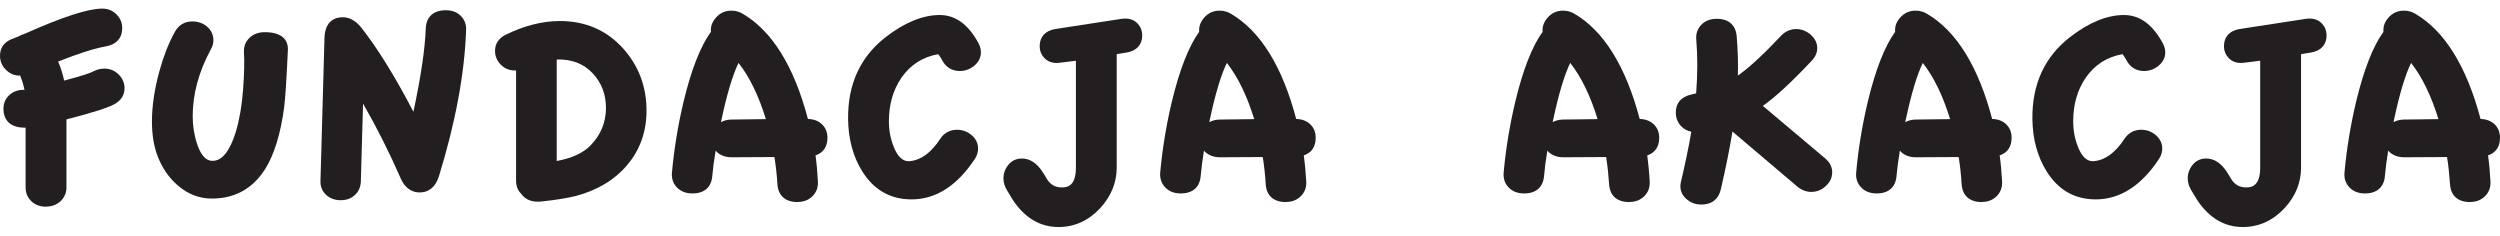 <svg width="180" height="17" viewBox="0 0 180 17" fill="none" xmlns="http://www.w3.org/2000/svg">
<path d="M3.303 14.881C2.879 14.881 2.528 14.746 2.253 14.486C1.983 14.222 1.843 13.894 1.843 13.503V9.195C1.757 9.195 1.685 9.195 1.622 9.186C0.748 9.144 0.248 8.661 0.248 7.83C0.248 7.422 0.401 7.082 0.698 6.822C0.982 6.57 1.347 6.452 1.762 6.469C1.69 6.108 1.586 5.759 1.446 5.44C1.063 5.457 0.752 5.323 0.478 5.075C0.162 4.789 0 4.428 0 4.012C0 3.433 0.311 3.009 0.901 2.79L1.325 2.627C1.437 2.555 1.586 2.492 1.762 2.438C4.506 1.215 6.344 0.619 7.363 0.619C7.773 0.619 8.12 0.762 8.394 1.043C8.665 1.316 8.8 1.644 8.8 2.018C8.8 2.748 8.376 3.21 7.579 3.349C6.817 3.479 5.673 3.844 4.186 4.428C4.371 4.869 4.519 5.327 4.619 5.801C6.047 5.428 6.565 5.23 6.745 5.129C6.984 5.003 7.241 4.94 7.507 4.94C7.921 4.94 8.268 5.083 8.552 5.373C8.827 5.65 8.967 5.982 8.967 6.356C8.967 6.843 8.714 7.242 8.228 7.506C7.75 7.767 6.624 8.124 4.785 8.598V13.495C4.785 13.886 4.641 14.217 4.362 14.482C4.078 14.742 3.726 14.877 3.307 14.877" fill="#231F20"/>
<path d="M15.252 14.297C14.342 14.297 13.513 13.974 12.788 13.339C12.166 12.802 11.679 12.101 11.351 11.252C11.08 10.543 10.94 9.703 10.94 8.749C10.94 7.624 11.125 6.398 11.486 5.096C11.778 4.029 12.152 3.088 12.585 2.303C12.851 1.808 13.288 1.543 13.847 1.543C14.279 1.543 14.644 1.677 14.928 1.934C15.221 2.198 15.365 2.521 15.365 2.904C15.365 3.122 15.302 3.345 15.185 3.546C14.315 5.146 13.874 6.767 13.874 8.363C13.874 9.069 13.982 9.745 14.194 10.37C14.59 11.58 15.135 11.58 15.316 11.58C15.987 11.58 16.546 10.883 16.974 9.51C17.244 8.607 17.42 7.578 17.501 6.456C17.587 5.327 17.605 4.415 17.564 3.748C17.546 3.336 17.681 2.996 17.965 2.723C18.244 2.454 18.614 2.316 19.064 2.316C19.677 2.316 20.132 2.454 20.412 2.723C20.637 2.941 20.745 3.244 20.727 3.609C20.633 5.692 20.542 7.082 20.457 7.742C20.204 9.636 19.745 11.122 19.096 12.164C18.204 13.579 16.911 14.297 15.252 14.297Z" fill="#231F20"/>
<path d="M24.53 14.415C24.093 14.415 23.732 14.276 23.457 14.007C23.183 13.739 23.052 13.399 23.075 12.991L23.363 2.727C23.403 1.434 24.206 1.241 24.674 1.241C25.143 1.241 25.607 1.484 25.994 1.963C27.166 3.45 28.436 5.491 29.766 8.048C30.306 5.524 30.604 3.513 30.653 2.068C30.685 1.211 31.203 0.737 32.109 0.737C32.546 0.737 32.902 0.871 33.177 1.144C33.447 1.413 33.578 1.757 33.56 2.16C33.452 5.306 32.789 8.846 31.604 12.685C31.298 13.655 30.68 13.856 30.216 13.856C29.793 13.856 29.207 13.676 28.842 12.823C28.04 10.988 27.134 9.191 26.139 7.456L25.981 13.079C25.963 13.47 25.823 13.789 25.557 14.037C25.291 14.289 24.944 14.415 24.525 14.415" fill="#231F20"/>
<path d="M38.697 14.52C38.183 14.52 37.777 14.318 37.507 13.932C37.282 13.713 37.156 13.39 37.156 12.999V5.075C36.709 5.092 36.336 4.949 36.043 4.642C35.777 4.365 35.642 4.033 35.642 3.664C35.642 3.143 35.916 2.736 36.435 2.488C37.764 1.841 39.071 1.514 40.31 1.514C42.157 1.514 43.689 2.181 44.87 3.496C45.983 4.735 46.55 6.238 46.55 7.964C46.55 9.459 46.095 10.765 45.185 11.849C44.284 12.932 43.036 13.688 41.481 14.104C40.873 14.259 40.008 14.402 38.908 14.515C38.836 14.524 38.764 14.524 38.697 14.524M40.084 4.285V11.593C41.166 11.391 41.977 11.021 42.499 10.488C43.248 9.732 43.63 8.817 43.63 7.771C43.63 6.797 43.311 5.961 42.68 5.285C42.026 4.579 41.148 4.248 40.08 4.285" fill="#231F20"/>
<path d="M57.431 14.549C56.539 14.549 56.026 14.087 55.972 13.251C55.936 12.626 55.864 11.975 55.76 11.307L52.687 11.324C52.254 11.324 51.894 11.198 51.623 10.95C51.587 10.921 51.556 10.883 51.524 10.849C51.412 11.525 51.331 12.139 51.285 12.668C51.222 13.478 50.713 13.928 49.853 13.928C49.384 13.928 49.01 13.78 48.735 13.491C48.465 13.209 48.343 12.852 48.379 12.432C48.532 10.744 48.812 9.031 49.213 7.338C49.767 5.024 50.434 3.328 51.186 2.291C51.15 1.925 51.272 1.585 51.538 1.278C51.835 0.938 52.209 0.766 52.655 0.766C52.957 0.766 53.227 0.842 53.466 0.984C55.593 2.228 57.175 4.781 58.17 8.565C58.581 8.577 58.918 8.699 59.171 8.938C59.437 9.19 59.576 9.518 59.576 9.921C59.576 10.564 59.279 10.996 58.716 11.189C58.797 11.756 58.855 12.395 58.891 13.092C58.905 13.499 58.779 13.844 58.508 14.117C58.229 14.398 57.873 14.541 57.431 14.541M53.173 4.529C52.759 5.381 52.353 6.725 51.966 8.531C51.948 8.623 51.93 8.707 51.907 8.796C52.133 8.67 52.394 8.607 52.687 8.607L55.142 8.577C54.629 6.902 53.971 5.541 53.173 4.529Z" fill="#231F20"/>
<path d="M65.628 14.356C64.118 14.356 62.933 13.684 62.095 12.357C61.424 11.29 61.077 10.018 61.063 8.56C61.036 6.07 61.942 4.096 63.753 2.685C65.123 1.619 66.439 1.081 67.66 1.081C68.791 1.081 69.733 1.766 70.454 3.118C70.571 3.332 70.625 3.555 70.625 3.773C70.625 4.143 70.463 4.466 70.152 4.73C69.841 4.982 69.494 5.113 69.106 5.113C68.548 5.113 68.111 4.848 67.845 4.353C67.746 4.164 67.642 4.008 67.552 3.899C66.425 4.105 65.56 4.659 64.907 5.591C64.303 6.469 64.001 7.527 64.001 8.733C64.001 9.392 64.118 10.018 64.357 10.589C64.781 11.66 65.326 11.614 65.502 11.601C66.304 11.534 67.038 10.996 67.691 10.005C67.971 9.573 68.39 9.342 68.899 9.342C69.3 9.342 69.656 9.472 69.958 9.732C70.264 9.993 70.422 10.32 70.422 10.702C70.422 10.954 70.345 11.202 70.197 11.433C68.917 13.373 67.385 14.356 65.632 14.356" fill="#231F20"/>
<path d="M76.208 16.346C74.897 16.346 73.793 15.695 72.932 14.41C72.932 14.41 72.905 14.368 72.905 14.364L72.531 13.747C72.346 13.457 72.247 13.15 72.247 12.848C72.247 12.495 72.36 12.172 72.59 11.882C72.833 11.572 73.175 11.412 73.576 11.412C74.162 11.412 74.676 11.756 75.099 12.428C75.149 12.516 75.243 12.676 75.392 12.911C75.644 13.306 75.991 13.495 76.46 13.495C76.893 13.495 77.465 13.348 77.465 12.075V4.373L76.347 4.512C75.852 4.588 75.455 4.462 75.18 4.163C74.964 3.928 74.856 3.647 74.856 3.328C74.856 2.656 75.252 2.215 75.973 2.089C75.973 2.089 75.973 2.089 75.978 2.089L80.741 1.358C80.84 1.341 80.93 1.337 81.011 1.337C81.385 1.337 81.687 1.459 81.917 1.707C82.133 1.942 82.241 2.223 82.241 2.542C82.241 3.214 81.844 3.655 81.128 3.781L80.403 3.899V12.075C80.403 13.146 80.002 14.129 79.218 14.982C78.375 15.889 77.366 16.346 76.212 16.346" fill="#231F20"/>
<path d="M92.586 14.549C91.694 14.549 91.181 14.087 91.131 13.251C91.095 12.626 91.023 11.975 90.919 11.307L87.846 11.324C87.414 11.324 87.058 11.198 86.783 10.95C86.747 10.921 86.715 10.883 86.684 10.849C86.576 11.525 86.495 12.139 86.45 12.668C86.386 13.478 85.873 13.928 85.012 13.928C84.548 13.928 84.169 13.78 83.895 13.491C83.624 13.209 83.503 12.852 83.534 12.432C83.687 10.744 83.967 9.031 84.368 7.338C84.927 5.024 85.589 3.328 86.341 2.291C86.31 1.925 86.427 1.585 86.693 1.278C86.986 0.938 87.364 0.766 87.806 0.766C88.108 0.766 88.378 0.842 88.617 0.984C90.743 2.228 92.33 4.781 93.325 8.565C93.735 8.577 94.069 8.699 94.326 8.938C94.596 9.19 94.731 9.518 94.731 9.921C94.731 10.564 94.438 10.996 93.871 11.189C93.952 11.756 94.01 12.395 94.051 13.092C94.069 13.499 93.938 13.844 93.668 14.117C93.388 14.398 93.032 14.541 92.591 14.541M88.333 4.529C87.918 5.381 87.513 6.725 87.125 8.531C87.107 8.623 87.089 8.707 87.071 8.796C87.297 8.67 87.558 8.607 87.851 8.607L90.302 8.577C89.788 6.902 89.13 5.541 88.333 4.529Z" fill="#231F20"/>
<path d="M117.31 14.549C116.418 14.549 115.904 14.087 115.854 13.251C115.814 12.626 115.746 11.975 115.643 11.307L112.57 11.324C112.137 11.324 111.777 11.198 111.506 10.95C111.47 10.921 111.439 10.883 111.407 10.849C111.294 11.525 111.218 12.139 111.173 12.668C111.105 13.478 110.596 13.928 109.735 13.928C109.267 13.928 108.893 13.78 108.618 13.491C108.348 13.209 108.226 12.852 108.262 12.432C108.415 10.744 108.695 9.031 109.096 7.338C109.65 5.024 110.317 3.328 111.069 2.291C111.033 1.925 111.155 1.585 111.421 1.278C111.714 0.938 112.092 0.766 112.538 0.766C112.84 0.766 113.11 0.842 113.349 0.984C115.476 2.228 117.057 4.781 118.058 8.565C118.463 8.577 118.801 8.699 119.058 8.938C119.324 9.19 119.464 9.518 119.464 9.921C119.464 10.564 119.166 10.996 118.603 11.189C118.68 11.756 118.743 12.395 118.779 13.092C118.797 13.499 118.666 13.844 118.396 14.117C118.116 14.398 117.76 14.541 117.319 14.541M113.056 4.529C112.642 5.381 112.236 6.725 111.849 8.531C111.831 8.623 111.813 8.707 111.79 8.796C112.015 8.67 112.277 8.607 112.57 8.607L115.025 8.577C114.512 6.902 113.854 5.541 113.056 4.529Z" fill="#231F20"/>
<path d="M122.487 14.725C122.086 14.725 121.735 14.599 121.442 14.347C121.14 14.091 120.987 13.768 120.987 13.386C120.987 13.302 121.005 13.193 121.036 13.058C121.338 11.781 121.586 10.58 121.775 9.484C121.492 9.43 121.248 9.295 121.045 9.09C120.789 8.817 120.658 8.485 120.658 8.098C120.658 7.422 121.036 6.977 121.757 6.809C121.852 6.788 121.969 6.763 122.122 6.721C122.231 5.339 122.231 4.038 122.131 2.853C122.095 2.433 122.217 2.076 122.487 1.791C122.762 1.501 123.136 1.354 123.605 1.354C124.465 1.354 124.975 1.803 125.042 2.618C125.123 3.546 125.15 4.495 125.128 5.44C125.921 4.89 126.966 3.928 128.246 2.563C128.836 1.95 129.737 1.942 130.373 2.5C130.683 2.773 130.841 3.101 130.841 3.471C130.841 3.79 130.706 4.096 130.44 4.378C129.012 5.894 127.831 6.986 126.926 7.624L131.413 11.403C131.747 11.685 131.918 12.021 131.918 12.403C131.918 12.785 131.769 13.1 131.468 13.386C130.891 13.936 130.057 13.965 129.426 13.449L124.736 9.472C124.542 10.681 124.258 12.08 123.898 13.638C123.731 14.352 123.244 14.73 122.487 14.73" fill="#231F20"/>
<path d="M142.696 14.549C141.804 14.549 141.29 14.087 141.236 13.251C141.2 12.626 141.133 11.975 141.024 11.307L137.951 11.324C137.514 11.324 137.158 11.198 136.888 10.95C136.852 10.921 136.821 10.883 136.789 10.849C136.676 11.525 136.6 12.139 136.55 12.668C136.487 13.478 135.978 13.928 135.117 13.928C134.649 13.928 134.275 13.78 134 13.491C133.73 13.209 133.608 12.852 133.644 12.432C133.793 10.744 134.076 9.031 134.477 7.338C135.032 5.024 135.699 3.328 136.451 2.291C136.415 1.925 136.537 1.585 136.802 1.278C137.1 0.938 137.474 0.766 137.92 0.766C138.222 0.766 138.492 0.842 138.731 0.984C140.858 2.228 142.439 4.781 143.435 8.565C143.845 8.577 144.183 8.699 144.435 8.938C144.701 9.19 144.836 9.518 144.836 9.921C144.836 10.564 144.539 10.996 143.976 11.189C144.057 11.756 144.115 12.395 144.152 13.092C144.165 13.499 144.039 13.844 143.769 14.117C143.489 14.398 143.133 14.541 142.692 14.541M138.443 4.529C138.028 5.381 137.623 6.725 137.235 8.531C137.213 8.623 137.199 8.707 137.176 8.796C137.406 8.67 137.668 8.607 137.956 8.607L140.407 8.577C139.894 6.902 139.236 5.541 138.438 4.529" fill="#231F20"/>
<path d="M150.897 14.356C149.387 14.356 148.202 13.684 147.368 12.357C146.697 11.29 146.35 10.018 146.332 8.56C146.305 6.07 147.211 4.096 149.022 2.685C150.392 1.619 151.708 1.081 152.929 1.081C154.06 1.081 154.997 1.766 155.722 3.118C155.839 3.332 155.898 3.555 155.898 3.773C155.898 4.143 155.736 4.466 155.42 4.73C155.114 4.982 154.763 5.113 154.375 5.113C153.816 5.113 153.379 4.848 153.113 4.353C153.014 4.164 152.911 4.008 152.821 3.899C151.694 4.105 150.824 4.659 150.176 5.591C149.572 6.469 149.27 7.527 149.27 8.733C149.27 9.392 149.387 10.018 149.621 10.589C150.045 11.66 150.59 11.614 150.766 11.601C151.568 11.534 152.302 10.996 152.956 10.005C153.235 9.573 153.654 9.342 154.163 9.342C154.564 9.342 154.92 9.472 155.218 9.732C155.524 9.993 155.682 10.32 155.682 10.702C155.682 10.954 155.605 11.202 155.456 11.433C154.177 13.373 152.64 14.356 150.892 14.356" fill="#231F20"/>
<path d="M161.476 16.346C160.165 16.346 159.061 15.695 158.201 14.41C158.201 14.41 158.173 14.368 158.173 14.364L157.799 13.747C157.615 13.457 157.516 13.15 157.516 12.848C157.516 12.495 157.628 12.172 157.858 11.882C158.101 11.572 158.444 11.412 158.845 11.412C159.431 11.412 159.944 11.756 160.368 12.428C160.417 12.516 160.512 12.676 160.661 12.911C160.913 13.306 161.26 13.495 161.729 13.495C162.161 13.495 162.733 13.348 162.733 12.075V4.373L161.616 4.512C161.12 4.588 160.724 4.462 160.449 4.163C160.233 3.928 160.125 3.647 160.125 3.328C160.125 2.656 160.521 2.215 161.242 2.089C161.242 2.089 161.245 2.089 161.251 2.089L166.014 1.358C166.113 1.341 166.203 1.337 166.284 1.337C166.658 1.337 166.96 1.459 167.19 1.707C167.406 1.942 167.514 2.223 167.514 2.542C167.514 3.214 167.118 3.655 166.401 3.781L165.676 3.899V12.075C165.676 13.146 165.279 14.129 164.491 14.982C163.648 15.889 162.639 16.346 161.485 16.346" fill="#231F20"/>
<path d="M177.855 14.549C176.963 14.549 176.449 14.087 176.4 13.251C176.359 12.626 176.292 11.975 176.188 11.307L173.115 11.324C172.682 11.324 172.322 11.198 172.052 10.95C172.015 10.921 171.984 10.883 171.948 10.849C171.835 11.525 171.759 12.139 171.714 12.668C171.646 13.478 171.137 13.928 170.276 13.928C169.808 13.928 169.434 13.78 169.159 13.491C168.888 13.209 168.767 12.852 168.803 12.432C168.956 10.744 169.235 9.031 169.636 7.338C170.191 5.024 170.857 3.328 171.61 2.291C171.574 1.925 171.696 1.585 171.961 1.278C172.254 0.938 172.633 0.766 173.079 0.766C173.381 0.766 173.651 0.842 173.89 0.984C176.017 2.228 177.598 4.781 178.599 8.565C179.004 8.577 179.342 8.699 179.599 8.938C179.865 9.19 180 9.518 180 9.921C180 10.564 179.702 10.996 179.139 11.189C179.22 11.756 179.279 12.395 179.315 13.092C179.328 13.499 179.202 13.844 178.932 14.117C178.653 14.398 178.297 14.541 177.855 14.541M173.597 4.529C173.183 5.381 172.777 6.725 172.389 8.531C172.371 8.623 172.353 8.707 172.335 8.796C172.561 8.67 172.822 8.607 173.115 8.607L175.566 8.577C175.052 6.902 174.395 5.541 173.597 4.529Z" fill="#231F20"/>
</svg>
